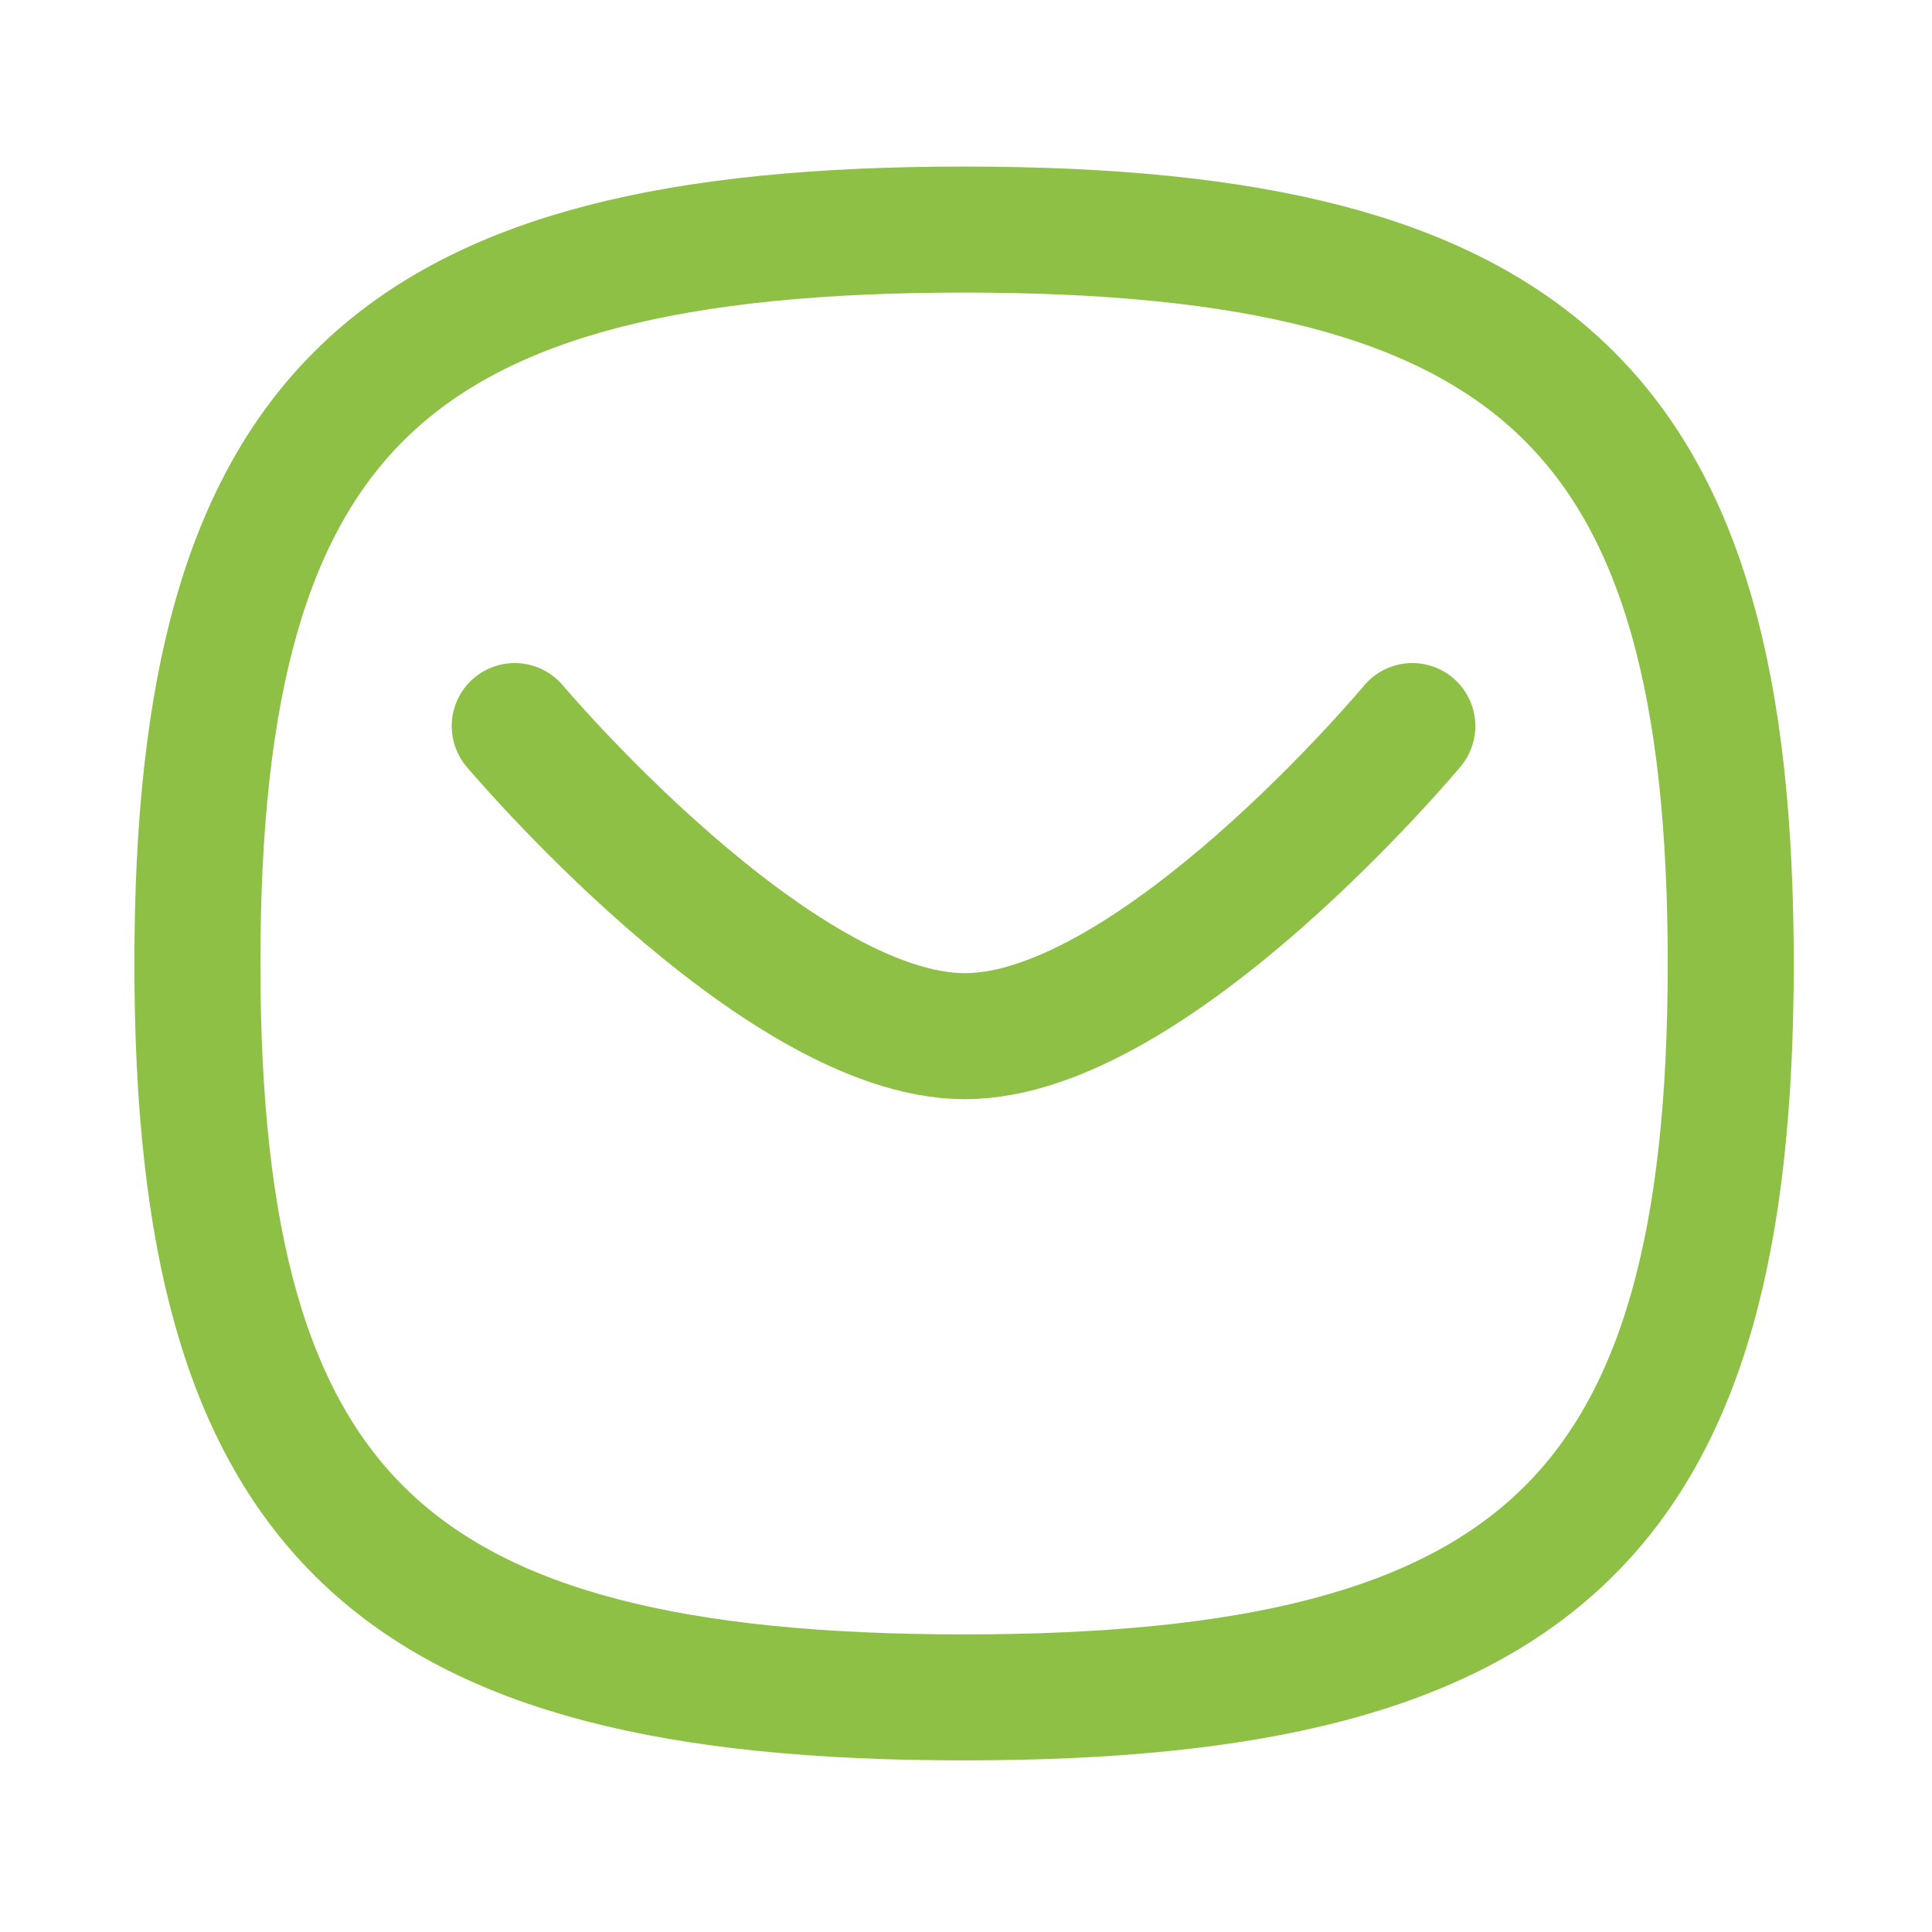 <svg width="46" height="46" viewBox="0 0 46 46" fill="none" xmlns="http://www.w3.org/2000/svg">
<path d="M33.627 17.287C33.627 17.287 27.475 24.671 22.975 24.671C18.477 24.671 12.255 17.287 12.255 17.287" stroke="#8DC044" stroke-width="3" stroke-linecap="round" stroke-linejoin="round"/>
<path fill-rule="evenodd" clip-rule="evenodd" d="M4.7 22.94C4.7 9.834 9.263 5.466 22.954 5.466C36.644 5.466 41.208 9.834 41.208 22.94C41.208 36.045 36.644 40.414 22.954 40.414C9.263 40.414 4.7 36.045 4.7 22.94Z" stroke="#8DC044" stroke-width="3" stroke-linecap="round" stroke-linejoin="round"/>
</svg>
